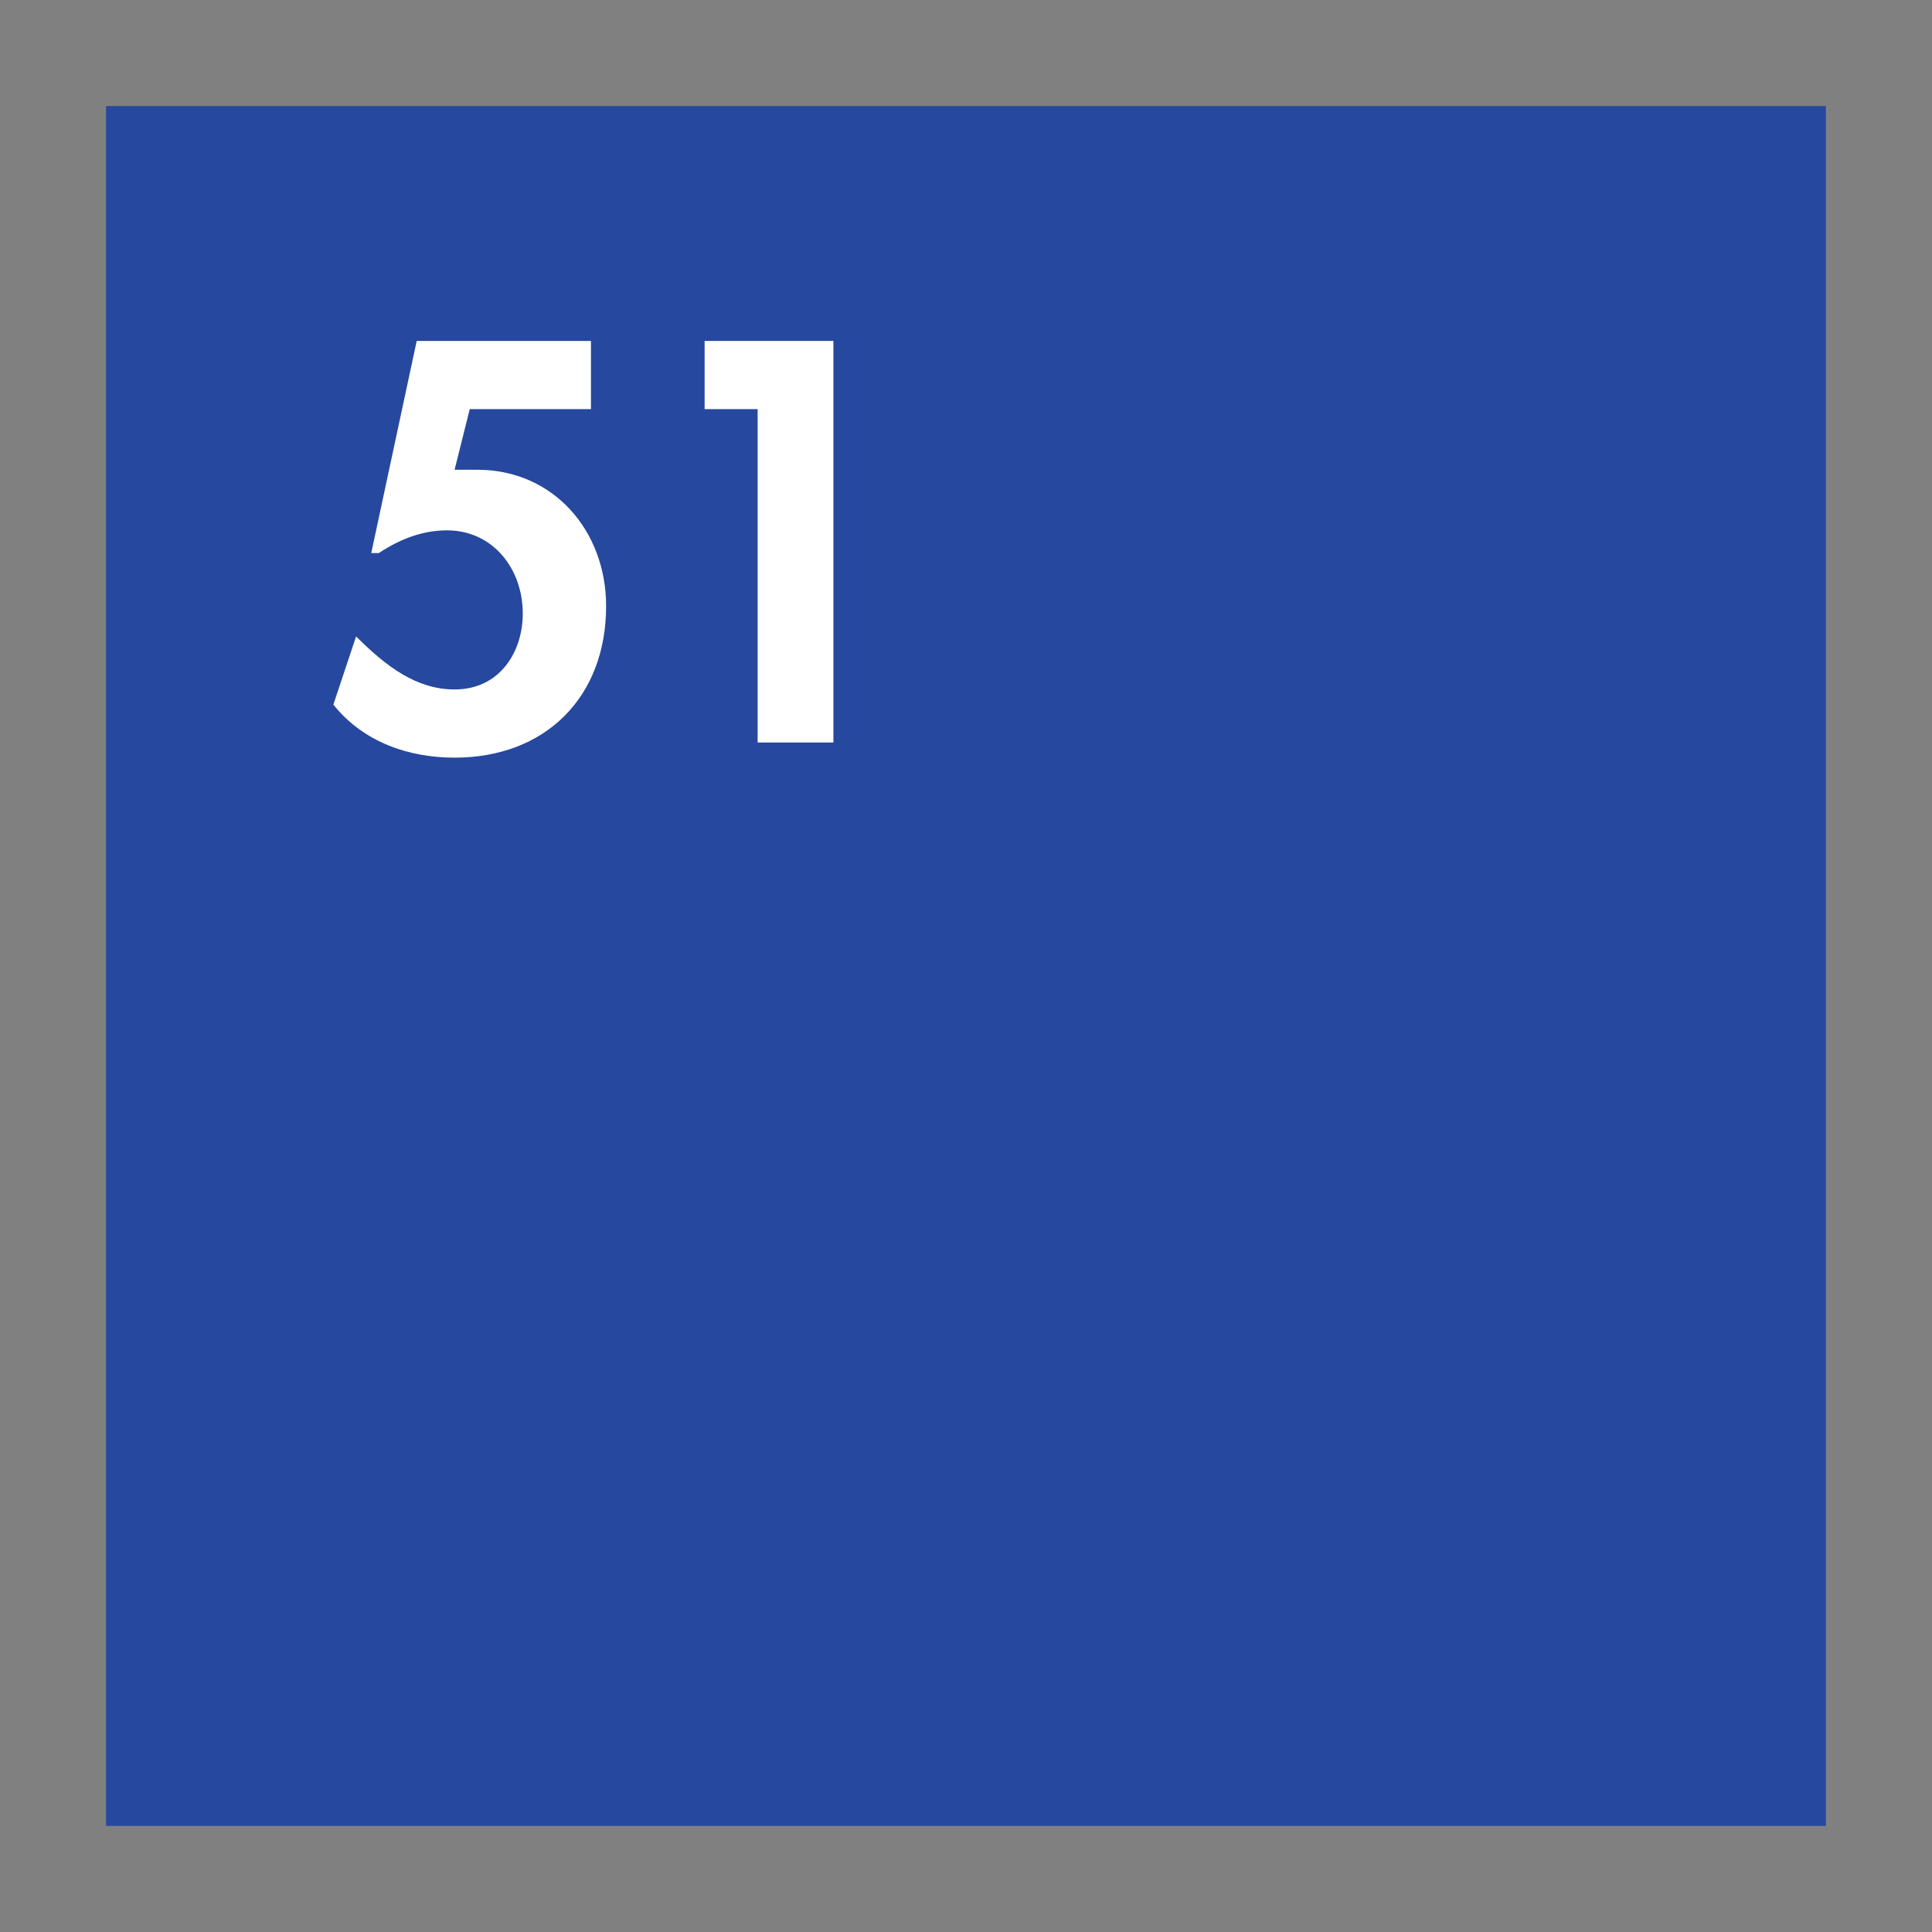 <?xml version="1.0" encoding="utf-8"?>
<!-- Generator: Adobe Illustrator 25.4.1, SVG Export Plug-In . SVG Version: 6.00 Build 0)  -->
<svg version="1.1" id="Layer_1" xmlns="http://www.w3.org/2000/svg" xmlns:xlink="http://www.w3.org/1999/xlink" x="0px" y="0px"
	 viewBox="0 0 25.5 25.5" style="enable-background:new 0 0 25.5 25.5;" xml:space="preserve">
<rect x="0" y="0" width="25.5" height="25.5" fill="#808080" stroke="none"/>
<style type="text/css">
	.st0{fill:#26489E;}
	.st1{fill:#FFFFFF;}
</style>
<rect x="1.4" y="1.4" class="st0" width="22.7" height="22.7"/>
<g>
	<path class="st1" d="M6.2,5.4L6,6.2l0.3,0c1,0,1.7,0.8,1.7,1.8C8,9.2,7.2,10,6,10c-0.6,0-1.2-0.2-1.6-0.7l0.3-0.9
		C5.1,8.8,5.5,9.1,6,9.1c0.6,0,0.9-0.5,0.9-1c0-0.6-0.4-1.1-1-1.1C5.6,7,5.3,7.1,5,7.3H4.9l0.6-2.8h2.3v0.9L6.2,5.4L6.2,5.4z"/>
	<path class="st1" d="M9.3,5.4V4.5H11v5.3h-1V5.4H9.3z"/>
</g>
</svg>
